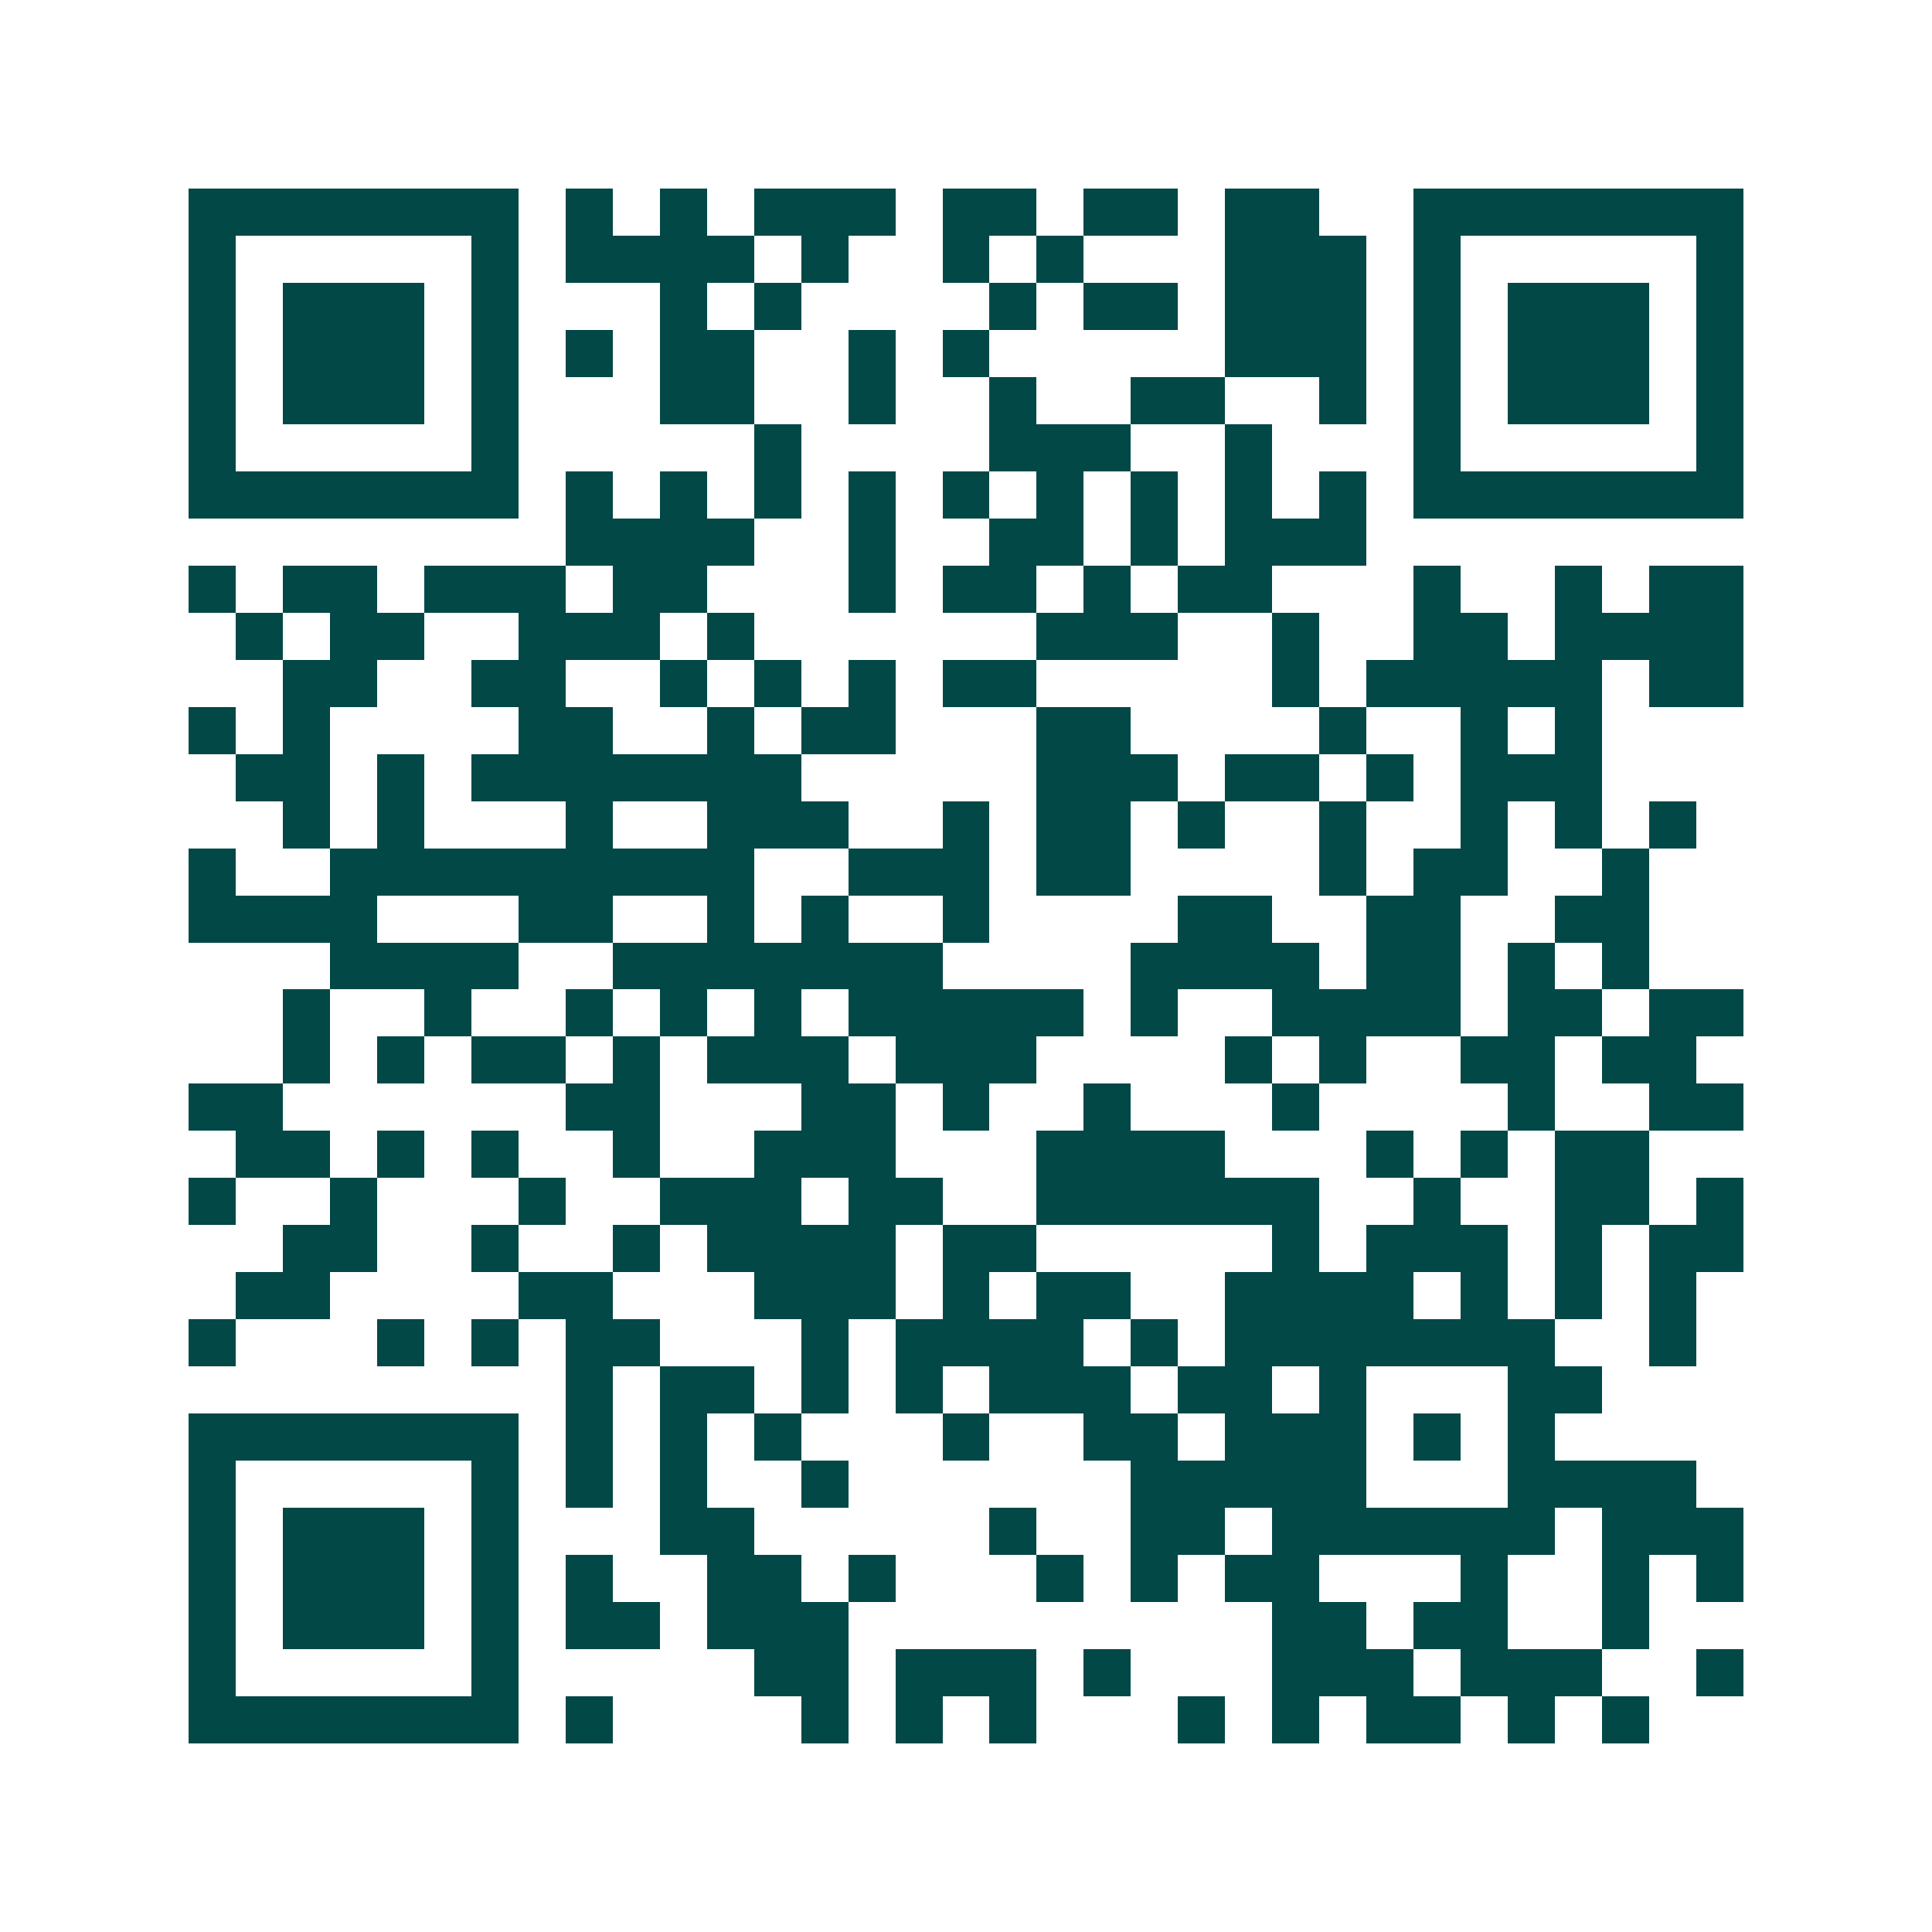 <svg xmlns="http://www.w3.org/2000/svg" width="200" height="200" viewBox="0 0 41 41" shape-rendering="crispEdges"><path fill="#ffffff" d="M0 0h41v41H0z"/><path stroke="#014847" d="M4 4.5h7m1 0h1m1 0h1m1 0h3m1 0h2m1 0h2m1 0h2m2 0h7M4 5.5h1m5 0h1m1 0h4m1 0h1m2 0h1m1 0h1m3 0h3m1 0h1m5 0h1M4 6.5h1m1 0h3m1 0h1m3 0h1m1 0h1m4 0h1m1 0h2m1 0h3m1 0h1m1 0h3m1 0h1M4 7.5h1m1 0h3m1 0h1m1 0h1m1 0h2m2 0h1m1 0h1m5 0h3m1 0h1m1 0h3m1 0h1M4 8.5h1m1 0h3m1 0h1m3 0h2m2 0h1m2 0h1m2 0h2m2 0h1m1 0h1m1 0h3m1 0h1M4 9.5h1m5 0h1m5 0h1m4 0h3m2 0h1m3 0h1m5 0h1M4 10.5h7m1 0h1m1 0h1m1 0h1m1 0h1m1 0h1m1 0h1m1 0h1m1 0h1m1 0h1m1 0h7M12 11.5h4m2 0h1m2 0h2m1 0h1m1 0h3M4 12.5h1m1 0h2m1 0h3m1 0h2m3 0h1m1 0h2m1 0h1m1 0h2m3 0h1m2 0h1m1 0h2M5 13.5h1m1 0h2m2 0h3m1 0h1m6 0h3m2 0h1m2 0h2m1 0h4M6 14.5h2m2 0h2m2 0h1m1 0h1m1 0h1m1 0h2m5 0h1m1 0h5m1 0h2M4 15.5h1m1 0h1m4 0h2m2 0h1m1 0h2m3 0h2m4 0h1m2 0h1m1 0h1M5 16.5h2m1 0h1m1 0h7m5 0h3m1 0h2m1 0h1m1 0h3M6 17.5h1m1 0h1m3 0h1m2 0h3m2 0h1m1 0h2m1 0h1m2 0h1m2 0h1m1 0h1m1 0h1M4 18.5h1m2 0h9m2 0h3m1 0h2m4 0h1m1 0h2m2 0h1M4 19.5h4m3 0h2m2 0h1m1 0h1m2 0h1m4 0h2m2 0h2m2 0h2M7 20.5h4m2 0h7m4 0h4m1 0h2m1 0h1m1 0h1M6 21.5h1m2 0h1m2 0h1m1 0h1m1 0h1m1 0h5m1 0h1m2 0h4m1 0h2m1 0h2M6 22.5h1m1 0h1m1 0h2m1 0h1m1 0h3m1 0h3m4 0h1m1 0h1m2 0h2m1 0h2M4 23.5h2m6 0h2m3 0h2m1 0h1m2 0h1m3 0h1m4 0h1m2 0h2M5 24.5h2m1 0h1m1 0h1m2 0h1m2 0h3m3 0h4m3 0h1m1 0h1m1 0h2M4 25.5h1m2 0h1m3 0h1m2 0h3m1 0h2m2 0h6m2 0h1m2 0h2m1 0h1M6 26.5h2m2 0h1m2 0h1m1 0h4m1 0h2m5 0h1m1 0h3m1 0h1m1 0h2M5 27.5h2m4 0h2m3 0h3m1 0h1m1 0h2m2 0h4m1 0h1m1 0h1m1 0h1M4 28.5h1m3 0h1m1 0h1m1 0h2m3 0h1m1 0h4m1 0h1m1 0h7m2 0h1M12 29.5h1m1 0h2m1 0h1m1 0h1m1 0h3m1 0h2m1 0h1m3 0h2M4 30.5h7m1 0h1m1 0h1m1 0h1m3 0h1m2 0h2m1 0h3m1 0h1m1 0h1M4 31.5h1m5 0h1m1 0h1m1 0h1m2 0h1m6 0h5m3 0h4M4 32.5h1m1 0h3m1 0h1m3 0h2m5 0h1m2 0h2m1 0h6m1 0h3M4 33.5h1m1 0h3m1 0h1m1 0h1m2 0h2m1 0h1m3 0h1m1 0h1m1 0h2m3 0h1m2 0h1m1 0h1M4 34.5h1m1 0h3m1 0h1m1 0h2m1 0h3m9 0h2m1 0h2m2 0h1M4 35.5h1m5 0h1m5 0h2m1 0h3m1 0h1m3 0h3m1 0h3m2 0h1M4 36.5h7m1 0h1m4 0h1m1 0h1m1 0h1m3 0h1m1 0h1m1 0h2m1 0h1m1 0h1"/></svg>
